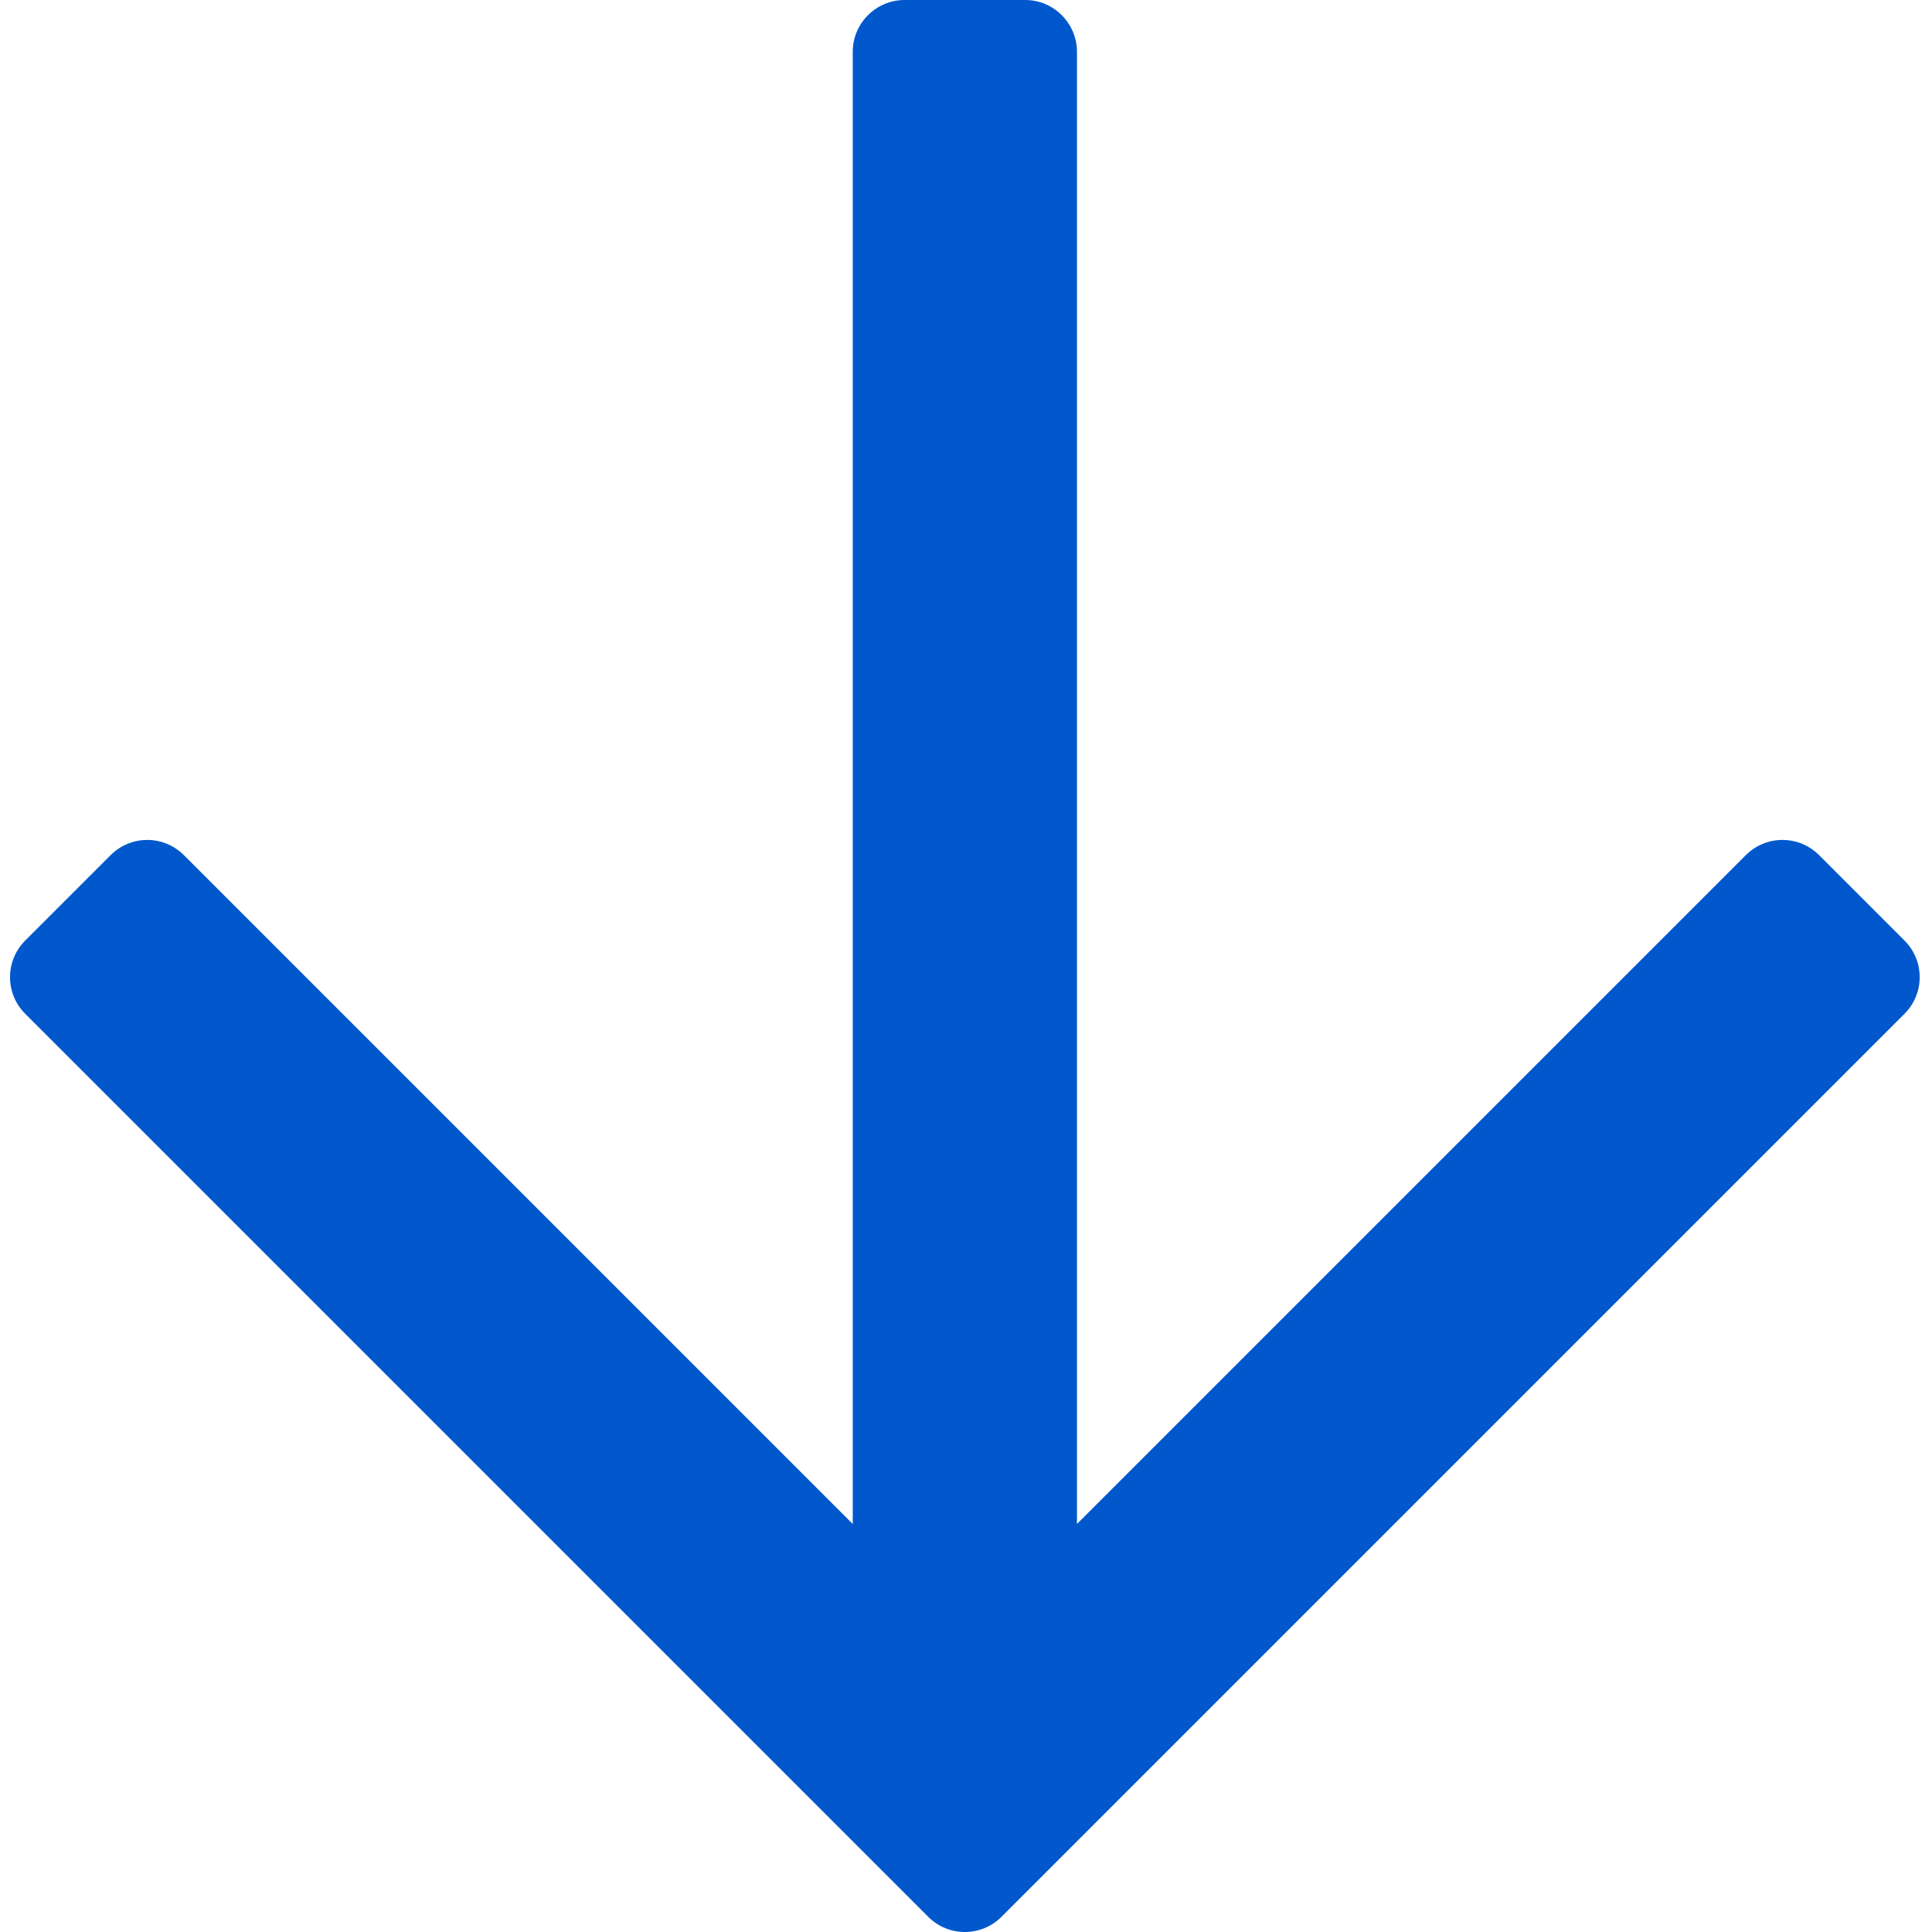 <?xml version="1.0" encoding="UTF-8"?>
<svg width="16px" height="16px" viewBox="0 0 16 16" version="1.1" xmlns="http://www.w3.org/2000/svg" xmlns:xlink="http://www.w3.org/1999/xlink">
    <title>B79E2C55-D741-41E7-9B48-27BB1D8EF643</title>
    <g id="Landing-Page" stroke="none" stroke-width="1" fill="none" fill-rule="evenodd">
        <g id="Landing-Page-[Desktop-00-01]-Landing-Page---Victoria" transform="translate(-247, -453)" fill="#0058CC" fill-rule="nonzero">
            <g id="arrow-down" transform="translate(136, 448)">
                <path d="M126.772,12.789 L126.065,12.082 C125.897,11.914 125.626,11.914 125.458,12.082 L119.919,17.621 L119.919,5.429 C119.919,5.193 119.726,5 119.491,5 L118.491,5 C118.255,5 118.062,5.193 118.062,5.429 L118.062,17.621 L112.523,12.082 C112.355,11.914 112.084,11.914 111.916,12.082 L111.209,12.789 C111.041,12.957 111.041,13.228 111.209,13.396 L118.687,20.874 C118.855,21.042 119.126,21.042 119.294,20.874 L126.772,13.396 C126.94,13.228 126.94,12.957 126.772,12.789 Z" id="Path"></path>
            </g>
        </g>
    </g>
</svg>